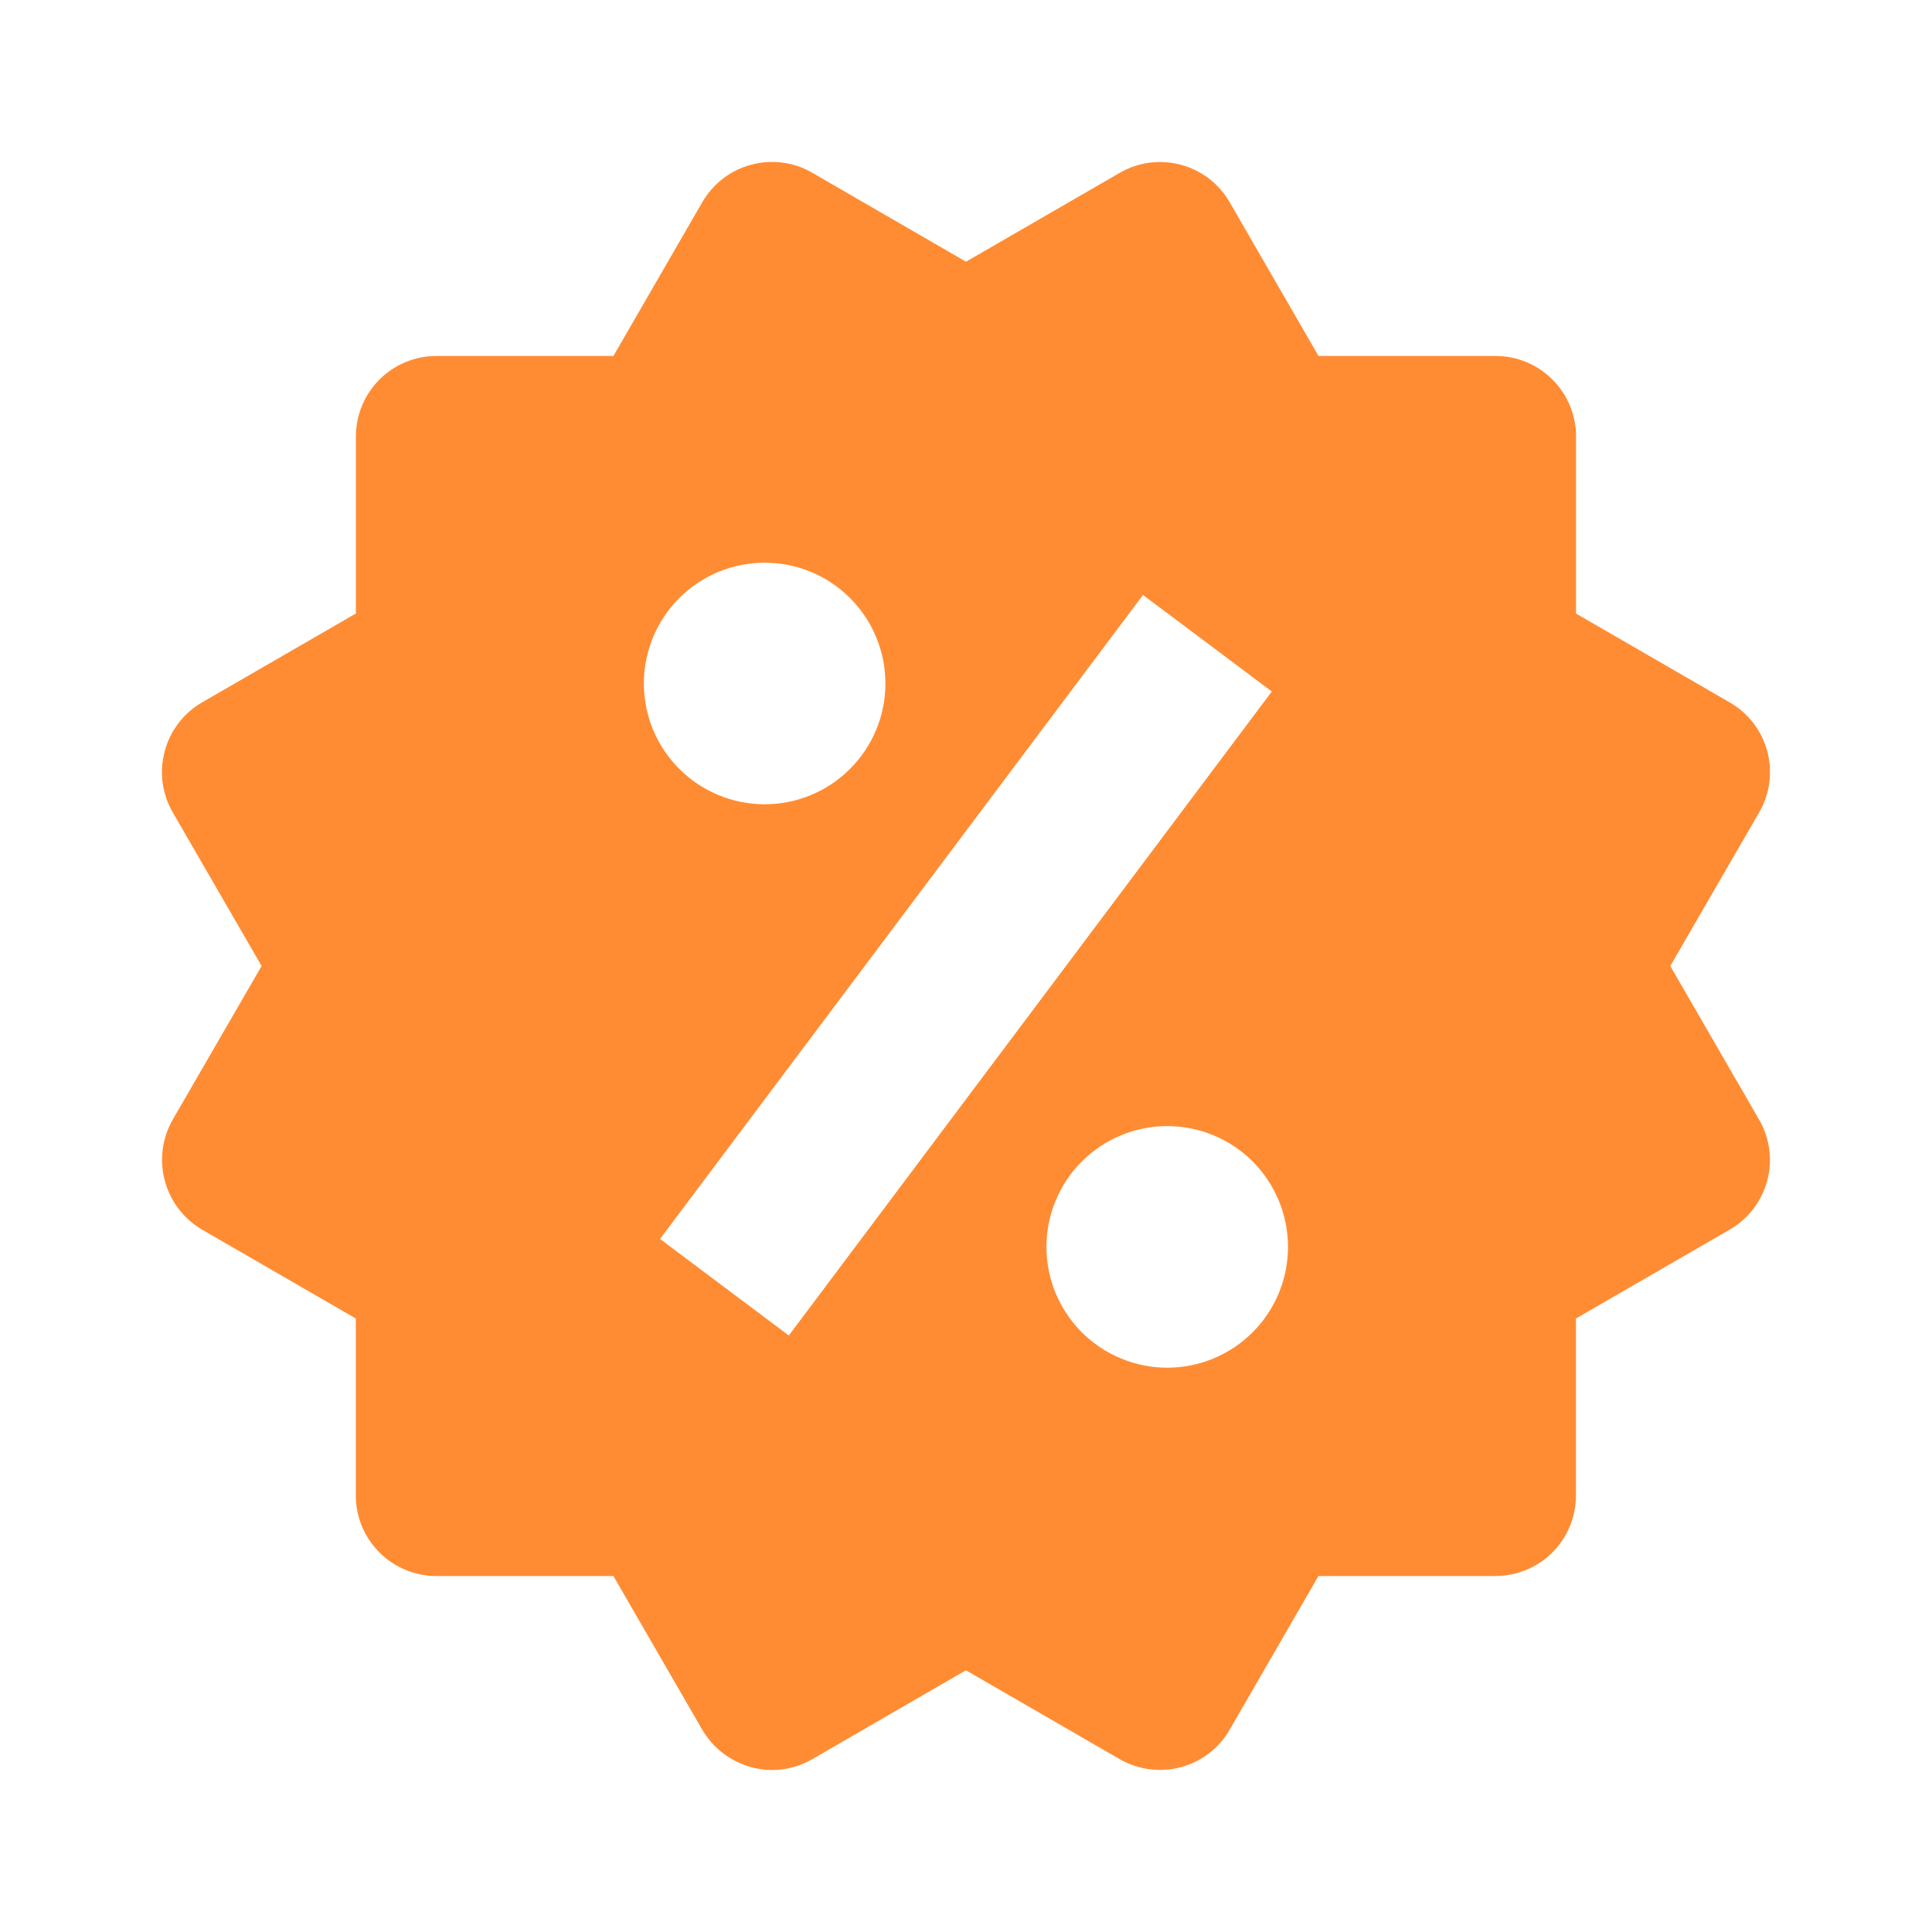 <svg width="24" height="24" viewBox="0 0 24 24" fill="none" xmlns="http://www.w3.org/2000/svg">
<path d="M20.749 12L21.853 10.092C21.986 9.862 22.022 9.589 21.954 9.333C21.885 9.077 21.718 8.858 21.488 8.726L19.578 7.622V5.422C19.578 5.156 19.473 4.902 19.285 4.715C19.098 4.527 18.844 4.422 18.578 4.422H16.379L15.276 2.513C15.144 2.283 14.925 2.115 14.669 2.047C14.543 2.013 14.41 2.004 14.28 2.021C14.15 2.038 14.024 2.081 13.91 2.147L12 3.251L10.09 2.146C9.861 2.013 9.588 1.977 9.332 2.046C9.075 2.114 8.857 2.282 8.724 2.512L7.62 4.422H5.421C5.156 4.422 4.902 4.527 4.714 4.715C4.527 4.902 4.421 5.156 4.421 5.422V7.621L2.511 8.725C2.398 8.79 2.298 8.878 2.218 8.982C2.138 9.087 2.079 9.206 2.046 9.333C2.012 9.46 2.003 9.592 2.02 9.722C2.038 9.852 2.081 9.978 2.146 10.092L3.25 12L2.146 13.908C2.014 14.137 1.979 14.41 2.047 14.666C2.115 14.922 2.282 15.141 2.51 15.275L4.42 16.379V18.578C4.42 18.843 4.526 19.097 4.713 19.285C4.901 19.472 5.155 19.578 5.42 19.578H7.62L8.724 21.488C8.813 21.639 8.939 21.765 9.091 21.852C9.243 21.94 9.415 21.987 9.59 21.988C9.764 21.988 9.937 21.942 10.091 21.853L11.999 20.749L13.909 21.853C14.139 21.985 14.412 22.021 14.668 21.953C14.924 21.885 15.143 21.717 15.275 21.488L16.378 19.578H18.577C18.843 19.578 19.097 19.472 19.285 19.285C19.472 19.097 19.577 18.843 19.577 18.578V16.379L21.487 15.275C21.601 15.209 21.701 15.121 21.781 15.017C21.861 14.913 21.919 14.794 21.953 14.667C21.987 14.54 21.996 14.408 21.978 14.277C21.961 14.147 21.918 14.021 21.852 13.908L20.749 12ZM9.499 6.99C9.897 6.99 10.279 7.148 10.56 7.43C10.841 7.711 10.999 8.093 10.999 8.491C10.999 8.889 10.841 9.27 10.559 9.552C10.278 9.833 9.896 9.991 9.498 9.991C9.1 9.991 8.719 9.832 8.438 9.551C8.156 9.269 7.998 8.888 7.998 8.49C7.999 8.092 8.157 7.71 8.438 7.429C8.72 7.148 9.101 6.99 9.499 6.99ZM9.799 16.59L8.199 15.391L14.199 7.391L15.799 8.59L9.799 16.59ZM14.499 16.99C14.302 16.99 14.107 16.951 13.925 16.875C13.743 16.8 13.578 16.689 13.438 16.55C13.299 16.41 13.189 16.245 13.113 16.063C13.038 15.881 12.999 15.686 12.999 15.489C12.999 15.292 13.038 15.097 13.114 14.915C13.189 14.732 13.3 14.567 13.439 14.428C13.579 14.289 13.744 14.178 13.926 14.103C14.108 14.027 14.303 13.989 14.5 13.989C14.898 13.989 15.28 14.147 15.561 14.428C15.842 14.71 16 15.092 16 15.49C16 15.888 15.842 16.269 15.56 16.551C15.279 16.832 14.897 16.99 14.499 16.99Z" fill="#FF6F00" fill-opacity="0.8"/>
</svg>
